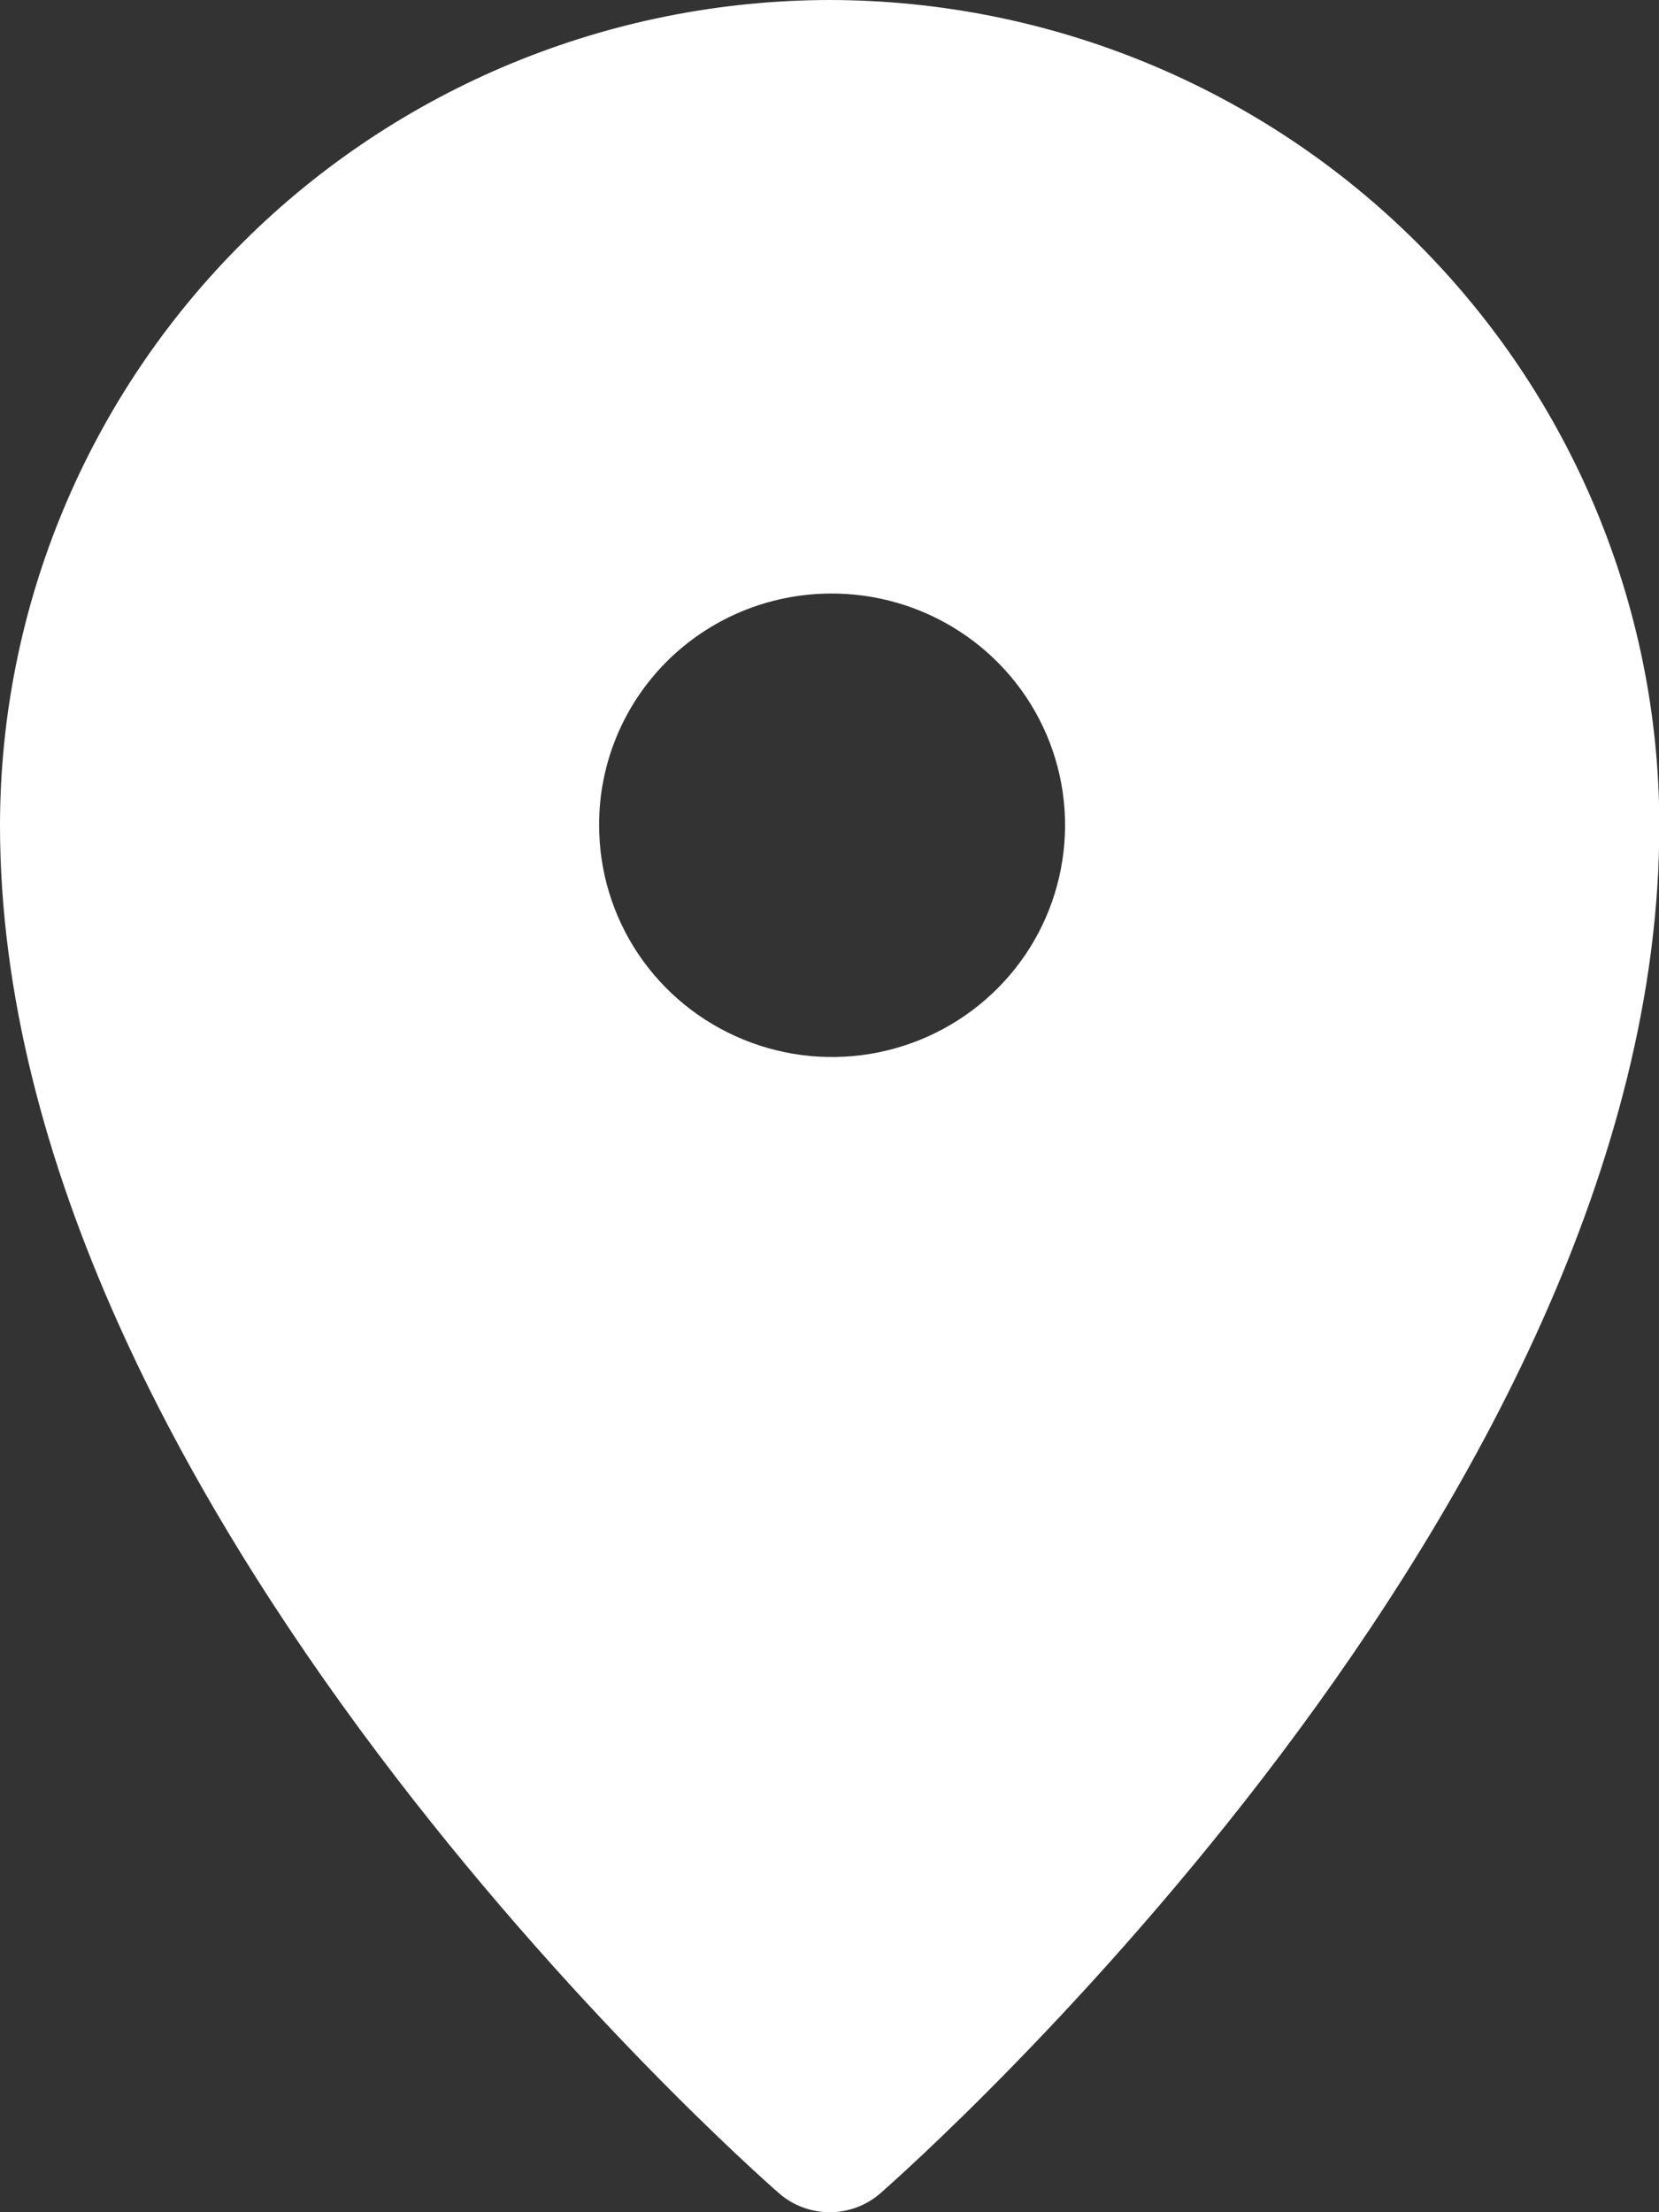 <svg width="15" height="20" viewBox="0 0 15 20" fill="none" xmlns="http://www.w3.org/2000/svg">
<rect x="0" y="0" width="15" height="20" fill="#333333" stroke="none"/>
<g clip-path="url(#clip0_3715_293902)">
<path d="M7.5 0C5.511 0.003 3.604 0.79 2.198 2.189C0.792 3.587 0.002 5.484 0 7.461C0 13.589 6.753 19.576 7.043 19.828C7.169 19.939 7.333 20 7.502 20C7.671 20 7.834 19.939 7.961 19.828C8.248 19.576 15.003 13.591 15.003 7.461C15.002 5.483 14.21 3.586 12.804 2.187C11.397 0.788 9.489 0.002 7.5 0V0ZM7.5 5.366C7.917 5.362 8.327 5.481 8.676 5.708C9.026 5.935 9.3 6.261 9.463 6.643C9.626 7.025 9.671 7.447 9.592 7.855C9.514 8.263 9.315 8.639 9.021 8.934C8.728 9.229 8.352 9.431 7.943 9.514C7.534 9.597 7.109 9.557 6.723 9.399C6.336 9.241 6.006 8.973 5.773 8.628C5.541 8.283 5.417 7.877 5.417 7.461C5.415 6.909 5.633 6.379 6.023 5.986C6.414 5.593 6.944 5.371 7.5 5.366V5.366Z" fill="white"/>
</g>
<defs>
<clipPath id="clip0_3715_293902">
<rect width="15" height="20" fill="white"/>
</clipPath>
</defs>
</svg>
